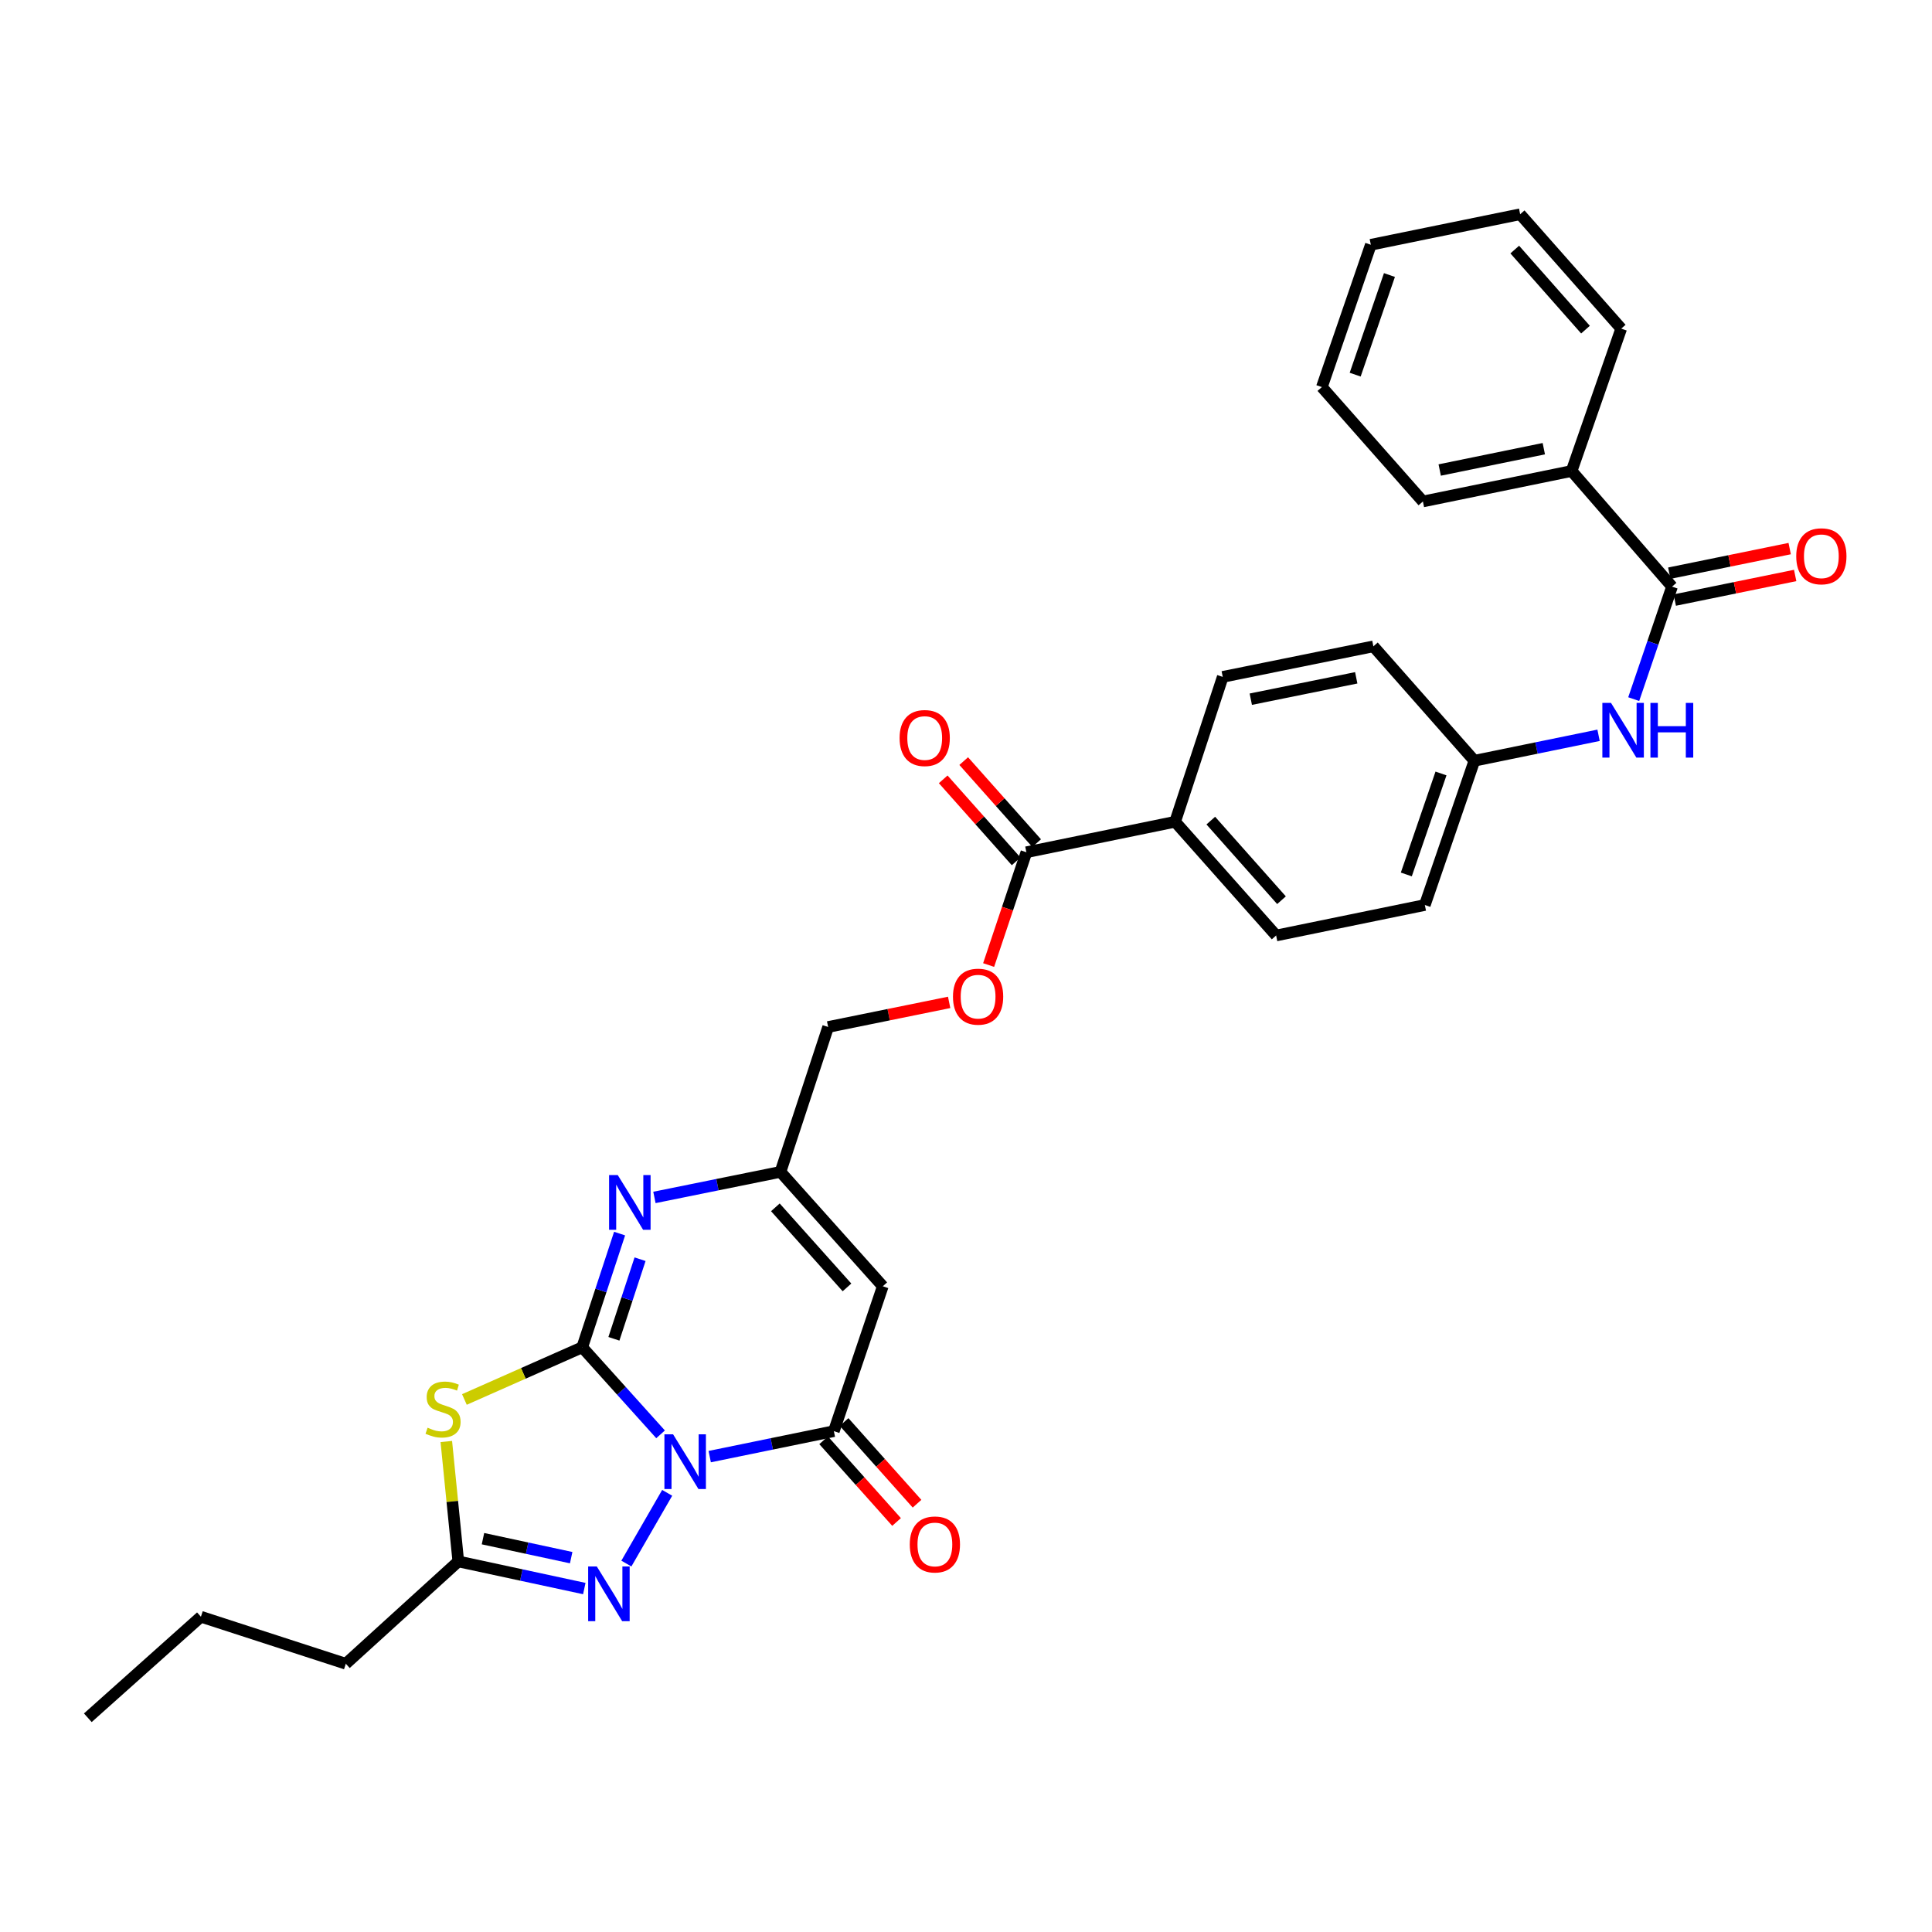 <?xml version='1.0' encoding='iso-8859-1'?>
<svg version='1.1' baseProfile='full'
              xmlns='http://www.w3.org/2000/svg'
                      xmlns:rdkit='http://www.rdkit.org/xml'
                      xmlns:xlink='http://www.w3.org/1999/xlink'
                  xml:space='preserve'
width='1000px' height='1000px' viewBox='0 0 1000 1000'>
<!-- END OF HEADER -->
<rect style='opacity:1.0;fill:#FFFFFF;stroke:none' width='1000' height='1000' x='0' y='0'> </rect>
<path class='bond-0' d='M 341.907,742.407 L 321.634,719.882' style='fill:none;fill-rule:evenodd;stroke:#0000FF;stroke-width:6px;stroke-linecap:butt;stroke-linejoin:miter;stroke-opacity:1' />
<path class='bond-0' d='M 321.634,719.882 L 301.36,697.356' style='fill:none;fill-rule:evenodd;stroke:#000000;stroke-width:6px;stroke-linecap:butt;stroke-linejoin:miter;stroke-opacity:1' />
<path class='bond-2' d='M 367.343,753.946 L 399.474,747.355' style='fill:none;fill-rule:evenodd;stroke:#0000FF;stroke-width:6px;stroke-linecap:butt;stroke-linejoin:miter;stroke-opacity:1' />
<path class='bond-2' d='M 399.474,747.355 L 431.605,740.763' style='fill:none;fill-rule:evenodd;stroke:#000000;stroke-width:6px;stroke-linecap:butt;stroke-linejoin:miter;stroke-opacity:1' />
<path class='bond-3' d='M 345.331,772.687 L 324.208,809.304' style='fill:none;fill-rule:evenodd;stroke:#0000FF;stroke-width:6px;stroke-linecap:butt;stroke-linejoin:miter;stroke-opacity:1' />
<path class='bond-1' d='M 301.36,697.356 L 270.867,710.86' style='fill:none;fill-rule:evenodd;stroke:#000000;stroke-width:6px;stroke-linecap:butt;stroke-linejoin:miter;stroke-opacity:1' />
<path class='bond-1' d='M 270.867,710.86 L 240.375,724.365' style='fill:none;fill-rule:evenodd;stroke:#CCCC00;stroke-width:6px;stroke-linecap:butt;stroke-linejoin:miter;stroke-opacity:1' />
<path class='bond-4' d='M 301.36,697.356 L 311.03,667.93' style='fill:none;fill-rule:evenodd;stroke:#000000;stroke-width:6px;stroke-linecap:butt;stroke-linejoin:miter;stroke-opacity:1' />
<path class='bond-4' d='M 311.03,667.93 L 320.701,638.503' style='fill:none;fill-rule:evenodd;stroke:#0000FF;stroke-width:6px;stroke-linecap:butt;stroke-linejoin:miter;stroke-opacity:1' />
<path class='bond-4' d='M 317.755,692.962 L 324.524,672.364' style='fill:none;fill-rule:evenodd;stroke:#000000;stroke-width:6px;stroke-linecap:butt;stroke-linejoin:miter;stroke-opacity:1' />
<path class='bond-4' d='M 324.524,672.364 L 331.293,651.766' style='fill:none;fill-rule:evenodd;stroke:#0000FF;stroke-width:6px;stroke-linecap:butt;stroke-linejoin:miter;stroke-opacity:1' />
<path class='bond-31' d='M 231.011,746.121 L 234.113,777.156' style='fill:none;fill-rule:evenodd;stroke:#CCCC00;stroke-width:6px;stroke-linecap:butt;stroke-linejoin:miter;stroke-opacity:1' />
<path class='bond-31' d='M 234.113,777.156 L 237.216,808.19' style='fill:none;fill-rule:evenodd;stroke:#000000;stroke-width:6px;stroke-linecap:butt;stroke-linejoin:miter;stroke-opacity:1' />
<path class='bond-5' d='M 431.605,740.763 L 456.926,665.769' style='fill:none;fill-rule:evenodd;stroke:#000000;stroke-width:6px;stroke-linecap:butt;stroke-linejoin:miter;stroke-opacity:1' />
<path class='bond-12' d='M 426.308,745.493 L 445.184,766.634' style='fill:none;fill-rule:evenodd;stroke:#000000;stroke-width:6px;stroke-linecap:butt;stroke-linejoin:miter;stroke-opacity:1' />
<path class='bond-12' d='M 445.184,766.634 L 464.061,787.775' style='fill:none;fill-rule:evenodd;stroke:#FF0000;stroke-width:6px;stroke-linecap:butt;stroke-linejoin:miter;stroke-opacity:1' />
<path class='bond-12' d='M 436.902,736.033 L 455.779,757.174' style='fill:none;fill-rule:evenodd;stroke:#000000;stroke-width:6px;stroke-linecap:butt;stroke-linejoin:miter;stroke-opacity:1' />
<path class='bond-12' d='M 455.779,757.174 L 474.656,778.316' style='fill:none;fill-rule:evenodd;stroke:#FF0000;stroke-width:6px;stroke-linecap:butt;stroke-linejoin:miter;stroke-opacity:1' />
<path class='bond-6' d='M 302.435,822.232 L 269.826,815.211' style='fill:none;fill-rule:evenodd;stroke:#0000FF;stroke-width:6px;stroke-linecap:butt;stroke-linejoin:miter;stroke-opacity:1' />
<path class='bond-6' d='M 269.826,815.211 L 237.216,808.19' style='fill:none;fill-rule:evenodd;stroke:#000000;stroke-width:6px;stroke-linecap:butt;stroke-linejoin:miter;stroke-opacity:1' />
<path class='bond-6' d='M 295.642,806.24 L 272.815,801.325' style='fill:none;fill-rule:evenodd;stroke:#0000FF;stroke-width:6px;stroke-linecap:butt;stroke-linejoin:miter;stroke-opacity:1' />
<path class='bond-6' d='M 272.815,801.325 L 249.988,796.411' style='fill:none;fill-rule:evenodd;stroke:#000000;stroke-width:6px;stroke-linecap:butt;stroke-linejoin:miter;stroke-opacity:1' />
<path class='bond-32' d='M 338.732,619.79 L 371.352,613.177' style='fill:none;fill-rule:evenodd;stroke:#0000FF;stroke-width:6px;stroke-linecap:butt;stroke-linejoin:miter;stroke-opacity:1' />
<path class='bond-32' d='M 371.352,613.177 L 403.971,606.565' style='fill:none;fill-rule:evenodd;stroke:#000000;stroke-width:6px;stroke-linecap:butt;stroke-linejoin:miter;stroke-opacity:1' />
<path class='bond-7' d='M 456.926,665.769 L 403.971,606.565' style='fill:none;fill-rule:evenodd;stroke:#000000;stroke-width:6px;stroke-linecap:butt;stroke-linejoin:miter;stroke-opacity:1' />
<path class='bond-7' d='M 438.397,666.358 L 401.328,624.914' style='fill:none;fill-rule:evenodd;stroke:#000000;stroke-width:6px;stroke-linecap:butt;stroke-linejoin:miter;stroke-opacity:1' />
<path class='bond-23' d='M 237.216,808.19 L 178.99,861.152' style='fill:none;fill-rule:evenodd;stroke:#000000;stroke-width:6px;stroke-linecap:butt;stroke-linejoin:miter;stroke-opacity:1' />
<path class='bond-17' d='M 403.971,606.565 L 428.646,531.571' style='fill:none;fill-rule:evenodd;stroke:#000000;stroke-width:6px;stroke-linecap:butt;stroke-linejoin:miter;stroke-opacity:1' />
<path class='bond-8' d='M 865.439,303.638 L 855.524,332.75' style='fill:none;fill-rule:evenodd;stroke:#000000;stroke-width:6px;stroke-linecap:butt;stroke-linejoin:miter;stroke-opacity:1' />
<path class='bond-8' d='M 855.524,332.75 L 845.609,361.862' style='fill:none;fill-rule:evenodd;stroke:#0000FF;stroke-width:6px;stroke-linecap:butt;stroke-linejoin:miter;stroke-opacity:1' />
<path class='bond-14' d='M 866.861,310.596 L 898.02,304.231' style='fill:none;fill-rule:evenodd;stroke:#000000;stroke-width:6px;stroke-linecap:butt;stroke-linejoin:miter;stroke-opacity:1' />
<path class='bond-14' d='M 898.02,304.231 L 929.179,297.865' style='fill:none;fill-rule:evenodd;stroke:#FF0000;stroke-width:6px;stroke-linecap:butt;stroke-linejoin:miter;stroke-opacity:1' />
<path class='bond-14' d='M 864.018,296.68 L 895.177,290.315' style='fill:none;fill-rule:evenodd;stroke:#000000;stroke-width:6px;stroke-linecap:butt;stroke-linejoin:miter;stroke-opacity:1' />
<path class='bond-14' d='M 895.177,290.315 L 926.336,283.95' style='fill:none;fill-rule:evenodd;stroke:#FF0000;stroke-width:6px;stroke-linecap:butt;stroke-linejoin:miter;stroke-opacity:1' />
<path class='bond-15' d='M 865.439,303.638 L 813.471,243.787' style='fill:none;fill-rule:evenodd;stroke:#000000;stroke-width:6px;stroke-linecap:butt;stroke-linejoin:miter;stroke-opacity:1' />
<path class='bond-9' d='M 531.257,441.127 L 521.485,470.314' style='fill:none;fill-rule:evenodd;stroke:#000000;stroke-width:6px;stroke-linecap:butt;stroke-linejoin:miter;stroke-opacity:1' />
<path class='bond-9' d='M 521.485,470.314 L 511.713,499.501' style='fill:none;fill-rule:evenodd;stroke:#FF0000;stroke-width:6px;stroke-linecap:butt;stroke-linejoin:miter;stroke-opacity:1' />
<path class='bond-11' d='M 531.257,441.127 L 608.24,425.345' style='fill:none;fill-rule:evenodd;stroke:#000000;stroke-width:6px;stroke-linecap:butt;stroke-linejoin:miter;stroke-opacity:1' />
<path class='bond-16' d='M 536.565,436.409 L 517.69,415.177' style='fill:none;fill-rule:evenodd;stroke:#000000;stroke-width:6px;stroke-linecap:butt;stroke-linejoin:miter;stroke-opacity:1' />
<path class='bond-16' d='M 517.69,415.177 L 498.815,393.945' style='fill:none;fill-rule:evenodd;stroke:#FF0000;stroke-width:6px;stroke-linecap:butt;stroke-linejoin:miter;stroke-opacity:1' />
<path class='bond-16' d='M 525.95,445.845 L 507.075,424.613' style='fill:none;fill-rule:evenodd;stroke:#000000;stroke-width:6px;stroke-linecap:butt;stroke-linejoin:miter;stroke-opacity:1' />
<path class='bond-16' d='M 507.075,424.613 L 488.2,403.381' style='fill:none;fill-rule:evenodd;stroke:#FF0000;stroke-width:6px;stroke-linecap:butt;stroke-linejoin:miter;stroke-opacity:1' />
<path class='bond-10' d='M 827.413,380.588 L 795.274,387.173' style='fill:none;fill-rule:evenodd;stroke:#0000FF;stroke-width:6px;stroke-linecap:butt;stroke-linejoin:miter;stroke-opacity:1' />
<path class='bond-10' d='M 795.274,387.173 L 763.135,393.759' style='fill:none;fill-rule:evenodd;stroke:#000000;stroke-width:6px;stroke-linecap:butt;stroke-linejoin:miter;stroke-opacity:1' />
<path class='bond-19' d='M 608.24,425.345 L 660.524,484.211' style='fill:none;fill-rule:evenodd;stroke:#000000;stroke-width:6px;stroke-linecap:butt;stroke-linejoin:miter;stroke-opacity:1' />
<path class='bond-19' d='M 626.702,424.743 L 663.301,465.949' style='fill:none;fill-rule:evenodd;stroke:#000000;stroke-width:6px;stroke-linecap:butt;stroke-linejoin:miter;stroke-opacity:1' />
<path class='bond-20' d='M 608.24,425.345 L 632.89,350.352' style='fill:none;fill-rule:evenodd;stroke:#000000;stroke-width:6px;stroke-linecap:butt;stroke-linejoin:miter;stroke-opacity:1' />
<path class='bond-13' d='M 491.279,518.835 L 459.963,525.203' style='fill:none;fill-rule:evenodd;stroke:#FF0000;stroke-width:6px;stroke-linecap:butt;stroke-linejoin:miter;stroke-opacity:1' />
<path class='bond-13' d='M 459.963,525.203 L 428.646,531.571' style='fill:none;fill-rule:evenodd;stroke:#000000;stroke-width:6px;stroke-linecap:butt;stroke-linejoin:miter;stroke-opacity:1' />
<path class='bond-24' d='M 813.471,243.787 L 736.496,259.56' style='fill:none;fill-rule:evenodd;stroke:#000000;stroke-width:6px;stroke-linecap:butt;stroke-linejoin:miter;stroke-opacity:1' />
<path class='bond-24' d='M 799.073,232.239 L 745.191,243.28' style='fill:none;fill-rule:evenodd;stroke:#000000;stroke-width:6px;stroke-linecap:butt;stroke-linejoin:miter;stroke-opacity:1' />
<path class='bond-25' d='M 813.471,243.787 L 839.139,170.095' style='fill:none;fill-rule:evenodd;stroke:#000000;stroke-width:6px;stroke-linecap:butt;stroke-linejoin:miter;stroke-opacity:1' />
<path class='bond-18' d='M 763.135,393.759 L 710.859,334.546' style='fill:none;fill-rule:evenodd;stroke:#000000;stroke-width:6px;stroke-linecap:butt;stroke-linejoin:miter;stroke-opacity:1' />
<path class='bond-33' d='M 763.135,393.759 L 737.49,468.429' style='fill:none;fill-rule:evenodd;stroke:#000000;stroke-width:6px;stroke-linecap:butt;stroke-linejoin:miter;stroke-opacity:1' />
<path class='bond-33' d='M 745.855,400.346 L 727.904,452.615' style='fill:none;fill-rule:evenodd;stroke:#000000;stroke-width:6px;stroke-linecap:butt;stroke-linejoin:miter;stroke-opacity:1' />
<path class='bond-22' d='M 660.524,484.211 L 737.49,468.429' style='fill:none;fill-rule:evenodd;stroke:#000000;stroke-width:6px;stroke-linecap:butt;stroke-linejoin:miter;stroke-opacity:1' />
<path class='bond-21' d='M 632.89,350.352 L 710.859,334.546' style='fill:none;fill-rule:evenodd;stroke:#000000;stroke-width:6px;stroke-linecap:butt;stroke-linejoin:miter;stroke-opacity:1' />
<path class='bond-21' d='M 647.408,361.901 L 701.986,350.837' style='fill:none;fill-rule:evenodd;stroke:#000000;stroke-width:6px;stroke-linecap:butt;stroke-linejoin:miter;stroke-opacity:1' />
<path class='bond-26' d='M 178.99,861.152 L 103.996,836.817' style='fill:none;fill-rule:evenodd;stroke:#000000;stroke-width:6px;stroke-linecap:butt;stroke-linejoin:miter;stroke-opacity:1' />
<path class='bond-29' d='M 736.496,259.56 L 684.204,200.348' style='fill:none;fill-rule:evenodd;stroke:#000000;stroke-width:6px;stroke-linecap:butt;stroke-linejoin:miter;stroke-opacity:1' />
<path class='bond-28' d='M 839.139,170.095 L 786.831,110.891' style='fill:none;fill-rule:evenodd;stroke:#000000;stroke-width:6px;stroke-linecap:butt;stroke-linejoin:miter;stroke-opacity:1' />
<path class='bond-28' d='M 820.649,170.619 L 784.033,129.175' style='fill:none;fill-rule:evenodd;stroke:#000000;stroke-width:6px;stroke-linecap:butt;stroke-linejoin:miter;stroke-opacity:1' />
<path class='bond-27' d='M 103.996,836.817 L 45.455,889.109' style='fill:none;fill-rule:evenodd;stroke:#000000;stroke-width:6px;stroke-linecap:butt;stroke-linejoin:miter;stroke-opacity:1' />
<path class='bond-30' d='M 786.831,110.891 L 709.541,126.688' style='fill:none;fill-rule:evenodd;stroke:#000000;stroke-width:6px;stroke-linecap:butt;stroke-linejoin:miter;stroke-opacity:1' />
<path class='bond-34' d='M 684.204,200.348 L 709.541,126.688' style='fill:none;fill-rule:evenodd;stroke:#000000;stroke-width:6px;stroke-linecap:butt;stroke-linejoin:miter;stroke-opacity:1' />
<path class='bond-34' d='M 701.436,193.919 L 719.172,142.357' style='fill:none;fill-rule:evenodd;stroke:#000000;stroke-width:6px;stroke-linecap:butt;stroke-linejoin:miter;stroke-opacity:1' />
<path  class='atom-0' d='M 348.378 742.392
L 357.658 757.392
Q 358.578 758.872, 360.058 761.552
Q 361.538 764.232, 361.618 764.392
L 361.618 742.392
L 365.378 742.392
L 365.378 770.712
L 361.498 770.712
L 351.538 754.312
Q 350.378 752.392, 349.138 750.192
Q 347.938 747.992, 347.578 747.312
L 347.578 770.712
L 343.898 770.712
L 343.898 742.392
L 348.378 742.392
' fill='#0000FF'/>
<path  class='atom-2' d='M 221.325 738.978
Q 221.645 739.098, 222.965 739.658
Q 224.285 740.218, 225.725 740.578
Q 227.205 740.898, 228.645 740.898
Q 231.325 740.898, 232.885 739.618
Q 234.445 738.298, 234.445 736.018
Q 234.445 734.458, 233.645 733.498
Q 232.885 732.538, 231.685 732.018
Q 230.485 731.498, 228.485 730.898
Q 225.965 730.138, 224.445 729.418
Q 222.965 728.698, 221.885 727.178
Q 220.845 725.658, 220.845 723.098
Q 220.845 719.538, 223.245 717.338
Q 225.685 715.138, 230.485 715.138
Q 233.765 715.138, 237.485 716.698
L 236.565 719.778
Q 233.165 718.378, 230.605 718.378
Q 227.845 718.378, 226.325 719.538
Q 224.805 720.658, 224.845 722.618
Q 224.845 724.138, 225.605 725.058
Q 226.405 725.978, 227.525 726.498
Q 228.685 727.018, 230.605 727.618
Q 233.165 728.418, 234.685 729.218
Q 236.205 730.018, 237.285 731.658
Q 238.405 733.258, 238.405 736.018
Q 238.405 739.938, 235.765 742.058
Q 233.165 744.138, 228.805 744.138
Q 226.285 744.138, 224.365 743.578
Q 222.485 743.058, 220.245 742.138
L 221.325 738.978
' fill='#CCCC00'/>
<path  class='atom-4' d='M 308.909 810.813
L 318.189 825.813
Q 319.109 827.293, 320.589 829.973
Q 322.069 832.653, 322.149 832.813
L 322.149 810.813
L 325.909 810.813
L 325.909 839.133
L 322.029 839.133
L 312.069 822.733
Q 310.909 820.813, 309.669 818.613
Q 308.469 816.413, 308.109 815.733
L 308.109 839.133
L 304.429 839.133
L 304.429 810.813
L 308.909 810.813
' fill='#0000FF'/>
<path  class='atom-5' d='M 319.743 608.21
L 329.023 623.21
Q 329.943 624.69, 331.423 627.37
Q 332.903 630.05, 332.983 630.21
L 332.983 608.21
L 336.743 608.21
L 336.743 636.53
L 332.863 636.53
L 322.903 620.13
Q 321.743 618.21, 320.503 616.01
Q 319.303 613.81, 318.943 613.13
L 318.943 636.53
L 315.263 636.53
L 315.263 608.21
L 319.743 608.21
' fill='#0000FF'/>
<path  class='atom-11' d='M 833.858 363.825
L 843.138 378.825
Q 844.058 380.305, 845.538 382.985
Q 847.018 385.665, 847.098 385.825
L 847.098 363.825
L 850.858 363.825
L 850.858 392.145
L 846.978 392.145
L 837.018 375.745
Q 835.858 373.825, 834.618 371.625
Q 833.418 369.425, 833.058 368.745
L 833.058 392.145
L 829.378 392.145
L 829.378 363.825
L 833.858 363.825
' fill='#0000FF'/>
<path  class='atom-11' d='M 854.258 363.825
L 858.098 363.825
L 858.098 375.865
L 872.578 375.865
L 872.578 363.825
L 876.418 363.825
L 876.418 392.145
L 872.578 392.145
L 872.578 379.065
L 858.098 379.065
L 858.098 392.145
L 854.258 392.145
L 854.258 363.825
' fill='#0000FF'/>
<path  class='atom-13' d='M 470.897 799.408
Q 470.897 792.608, 474.257 788.808
Q 477.617 785.008, 483.897 785.008
Q 490.177 785.008, 493.537 788.808
Q 496.897 792.608, 496.897 799.408
Q 496.897 806.288, 493.497 810.208
Q 490.097 814.088, 483.897 814.088
Q 477.657 814.088, 474.257 810.208
Q 470.897 806.328, 470.897 799.408
M 483.897 810.888
Q 488.217 810.888, 490.537 808.008
Q 492.897 805.088, 492.897 799.408
Q 492.897 793.848, 490.537 791.048
Q 488.217 788.208, 483.897 788.208
Q 479.577 788.208, 477.217 791.008
Q 474.897 793.808, 474.897 799.408
Q 474.897 805.128, 477.217 808.008
Q 479.577 810.888, 483.897 810.888
' fill='#FF0000'/>
<path  class='atom-14' d='M 493.259 515.869
Q 493.259 509.069, 496.619 505.269
Q 499.979 501.469, 506.259 501.469
Q 512.539 501.469, 515.899 505.269
Q 519.259 509.069, 519.259 515.869
Q 519.259 522.749, 515.859 526.669
Q 512.459 530.549, 506.259 530.549
Q 500.019 530.549, 496.619 526.669
Q 493.259 522.789, 493.259 515.869
M 506.259 527.349
Q 510.579 527.349, 512.899 524.469
Q 515.259 521.549, 515.259 515.869
Q 515.259 510.309, 512.899 507.509
Q 510.579 504.669, 506.259 504.669
Q 501.939 504.669, 499.579 507.469
Q 497.259 510.269, 497.259 515.869
Q 497.259 521.589, 499.579 524.469
Q 501.939 527.349, 506.259 527.349
' fill='#FF0000'/>
<path  class='atom-15' d='M 929.729 287.929
Q 929.729 281.129, 933.089 277.329
Q 936.449 273.529, 942.729 273.529
Q 949.009 273.529, 952.369 277.329
Q 955.729 281.129, 955.729 287.929
Q 955.729 294.809, 952.329 298.729
Q 948.929 302.609, 942.729 302.609
Q 936.489 302.609, 933.089 298.729
Q 929.729 294.849, 929.729 287.929
M 942.729 299.409
Q 947.049 299.409, 949.369 296.529
Q 951.729 293.609, 951.729 287.929
Q 951.729 282.369, 949.369 279.569
Q 947.049 276.729, 942.729 276.729
Q 938.409 276.729, 936.049 279.529
Q 933.729 282.329, 933.729 287.929
Q 933.729 293.649, 936.049 296.529
Q 938.409 299.409, 942.729 299.409
' fill='#FF0000'/>
<path  class='atom-17' d='M 465.626 382.003
Q 465.626 375.203, 468.986 371.403
Q 472.346 367.603, 478.626 367.603
Q 484.906 367.603, 488.266 371.403
Q 491.626 375.203, 491.626 382.003
Q 491.626 388.883, 488.226 392.803
Q 484.826 396.683, 478.626 396.683
Q 472.386 396.683, 468.986 392.803
Q 465.626 388.923, 465.626 382.003
M 478.626 393.483
Q 482.946 393.483, 485.266 390.603
Q 487.626 387.683, 487.626 382.003
Q 487.626 376.443, 485.266 373.643
Q 482.946 370.803, 478.626 370.803
Q 474.306 370.803, 471.946 373.603
Q 469.626 376.403, 469.626 382.003
Q 469.626 387.723, 471.946 390.603
Q 474.306 393.483, 478.626 393.483
' fill='#FF0000'/>
</svg>
